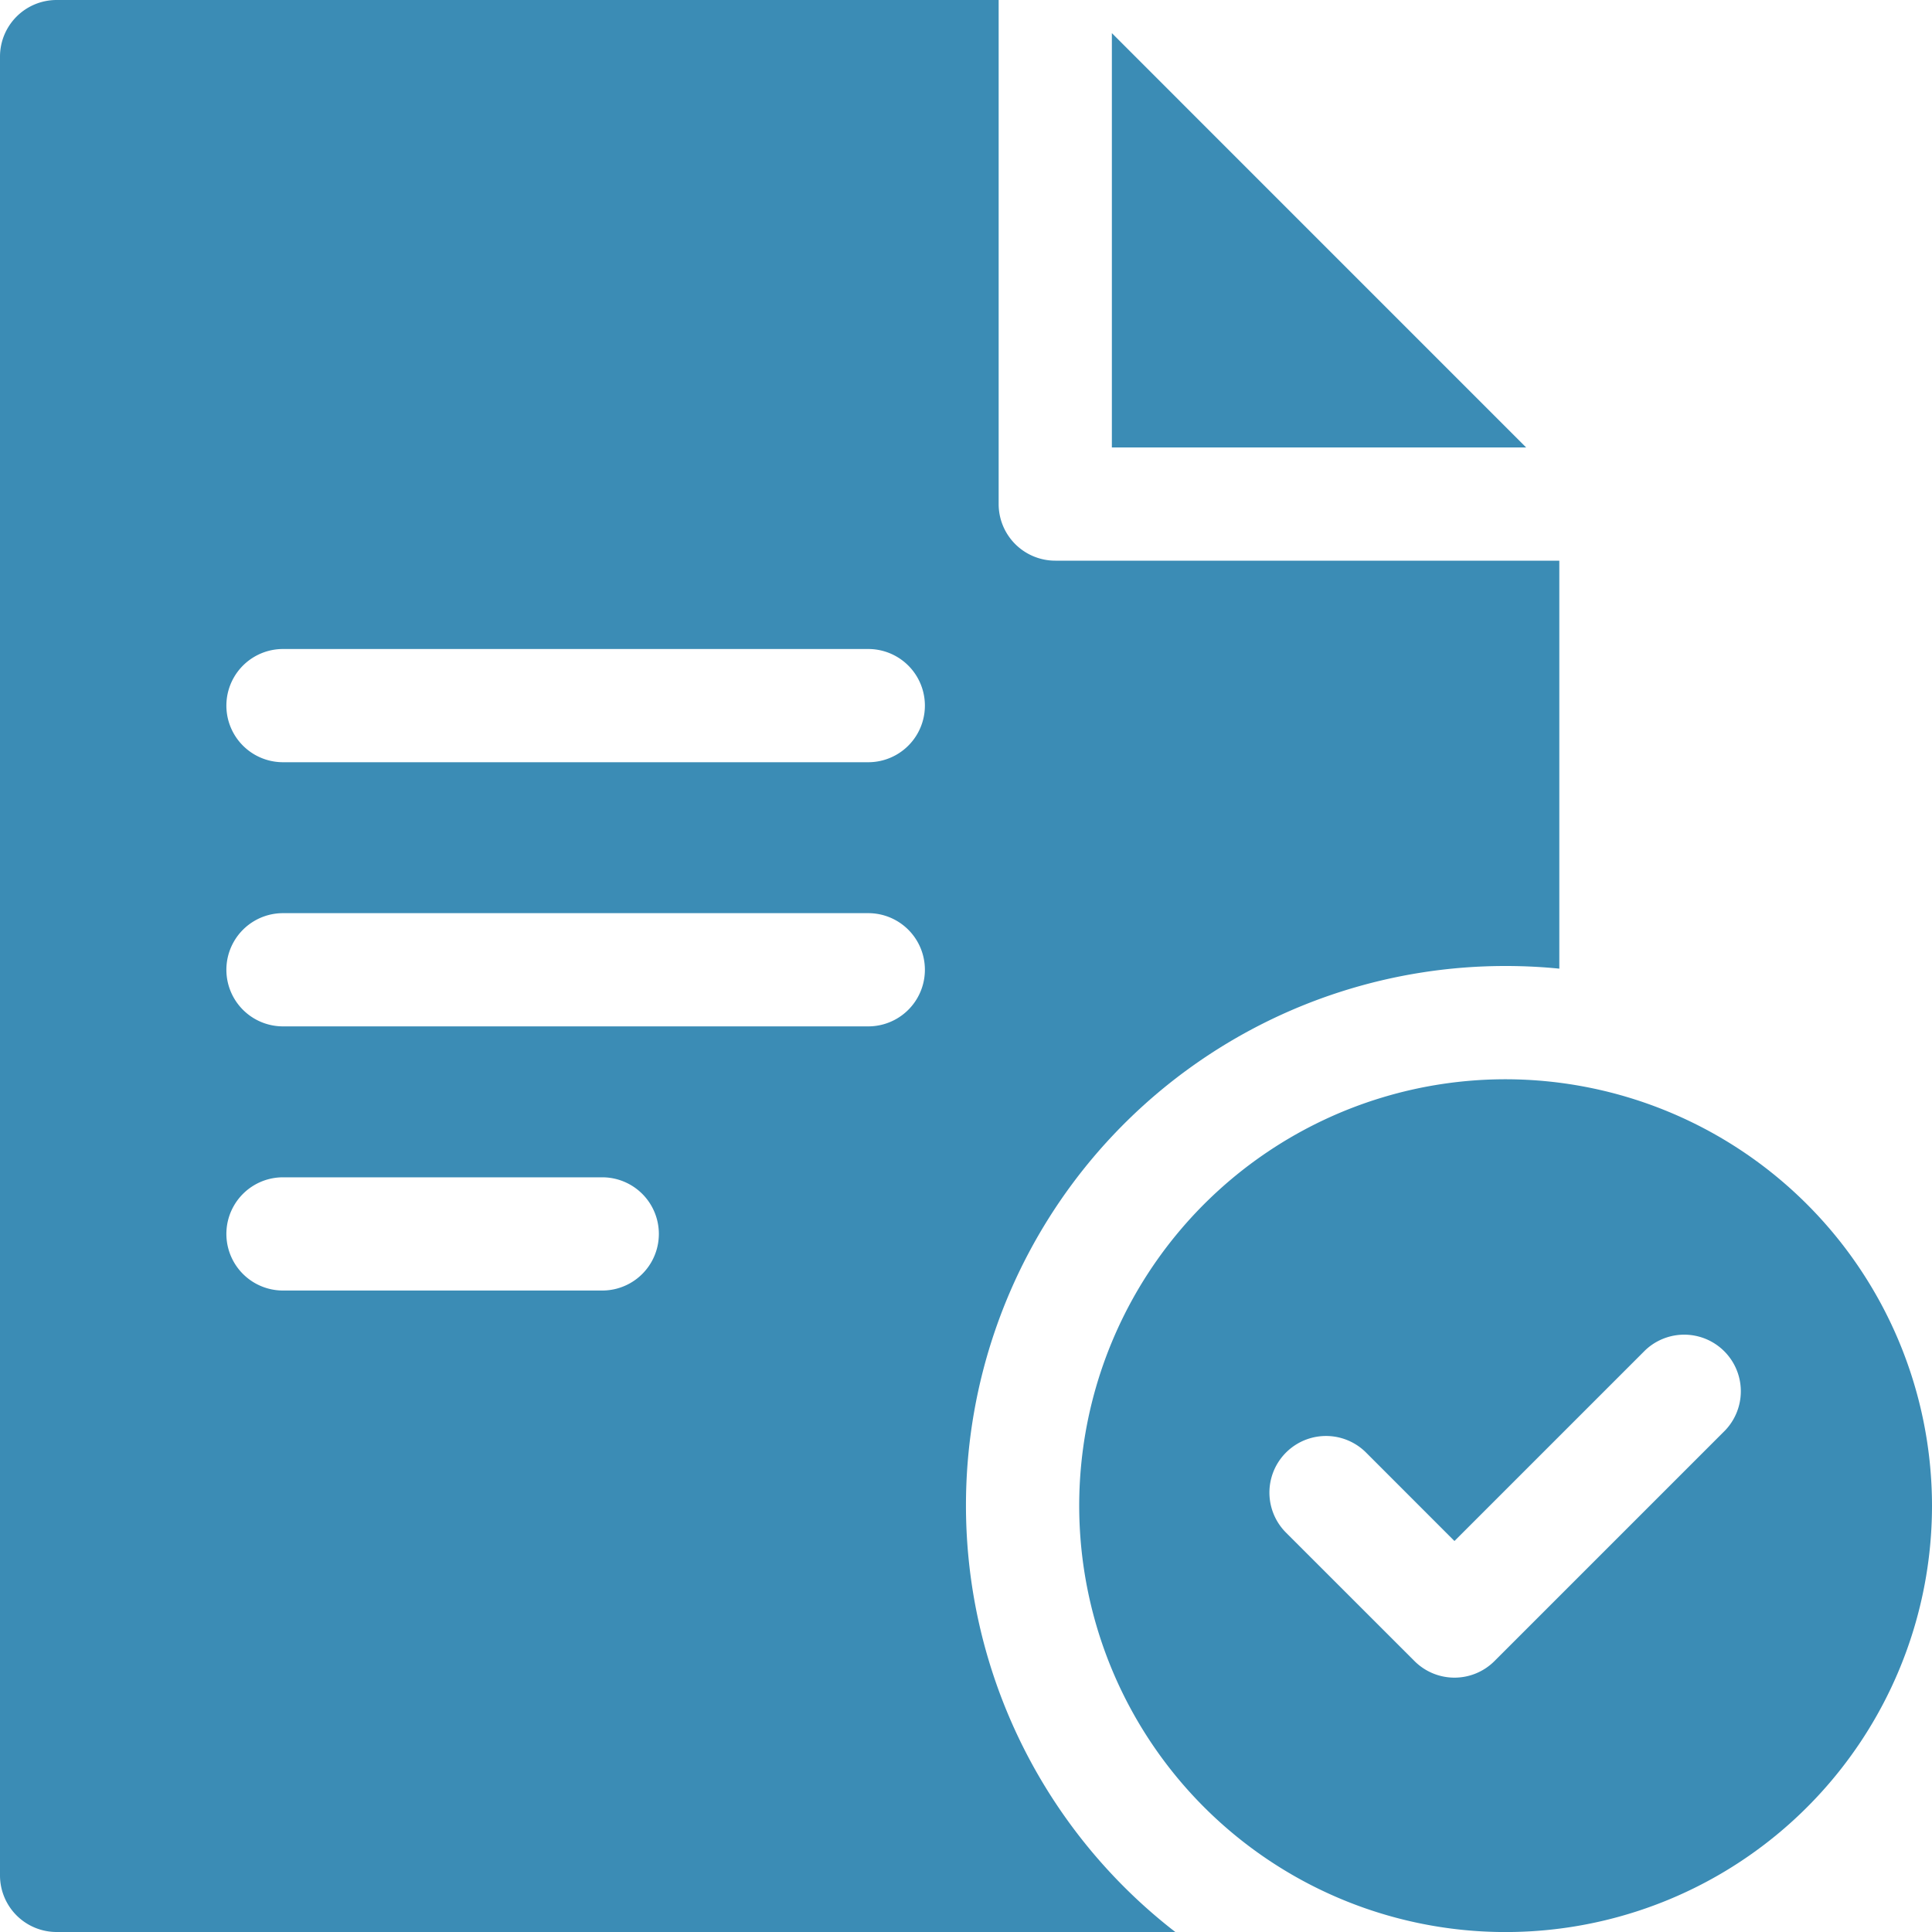 <svg id="_002-contract" data-name="002-contract" xmlns="http://www.w3.org/2000/svg" width="40" height="40" viewBox="0 0 40 40">
  <path id="Path_1" data-name="Path 1" d="M303.237,17.358H294.66V8.78Z" transform="translate(-271.64 -8.094)" fill="#3b8cb5"/>
  <path id="Path_2" data-name="Path 2" d="M21.848,11.608a1.172,1.172,0,0,1-1.172-1.172V0H1.172A1.172,1.172,0,0,0,0,1.172V38.828A1.172,1.172,0,0,0,1.172,40H24.334a11.167,11.167,0,0,1,6.839-20q.563,0,1.111.055V11.608ZM12.47,26.719H5.859a1.172,1.172,0,0,1,0-2.344h6.61a1.172,1.172,0,0,1,0,2.344Zm5.507-5.469H5.859a1.172,1.172,0,0,1,0-2.344H17.977a1.172,1.172,0,0,1,0,2.344Zm0-5.469H5.859a1.172,1.172,0,0,1,0-2.344H17.977a1.172,1.172,0,0,1,0,2.344Z" fill="#3b8cb5"/>
  <path id="Path_3" data-name="Path 3" d="M294.837,286.01a8.828,8.828,0,1,0,8.828,8.827A8.837,8.837,0,0,0,294.837,286.01Zm4.547,7.268-4.777,4.777a1.17,1.17,0,0,1-1.657,0l-2.66-2.659a1.172,1.172,0,1,1,1.658-1.657l1.83,1.831,1.314-1.314,2.634-2.634a1.172,1.172,0,0,1,1.657,1.657Z" transform="translate(-263.665 -263.665)" fill="#3b8cb5"/>
</svg>
